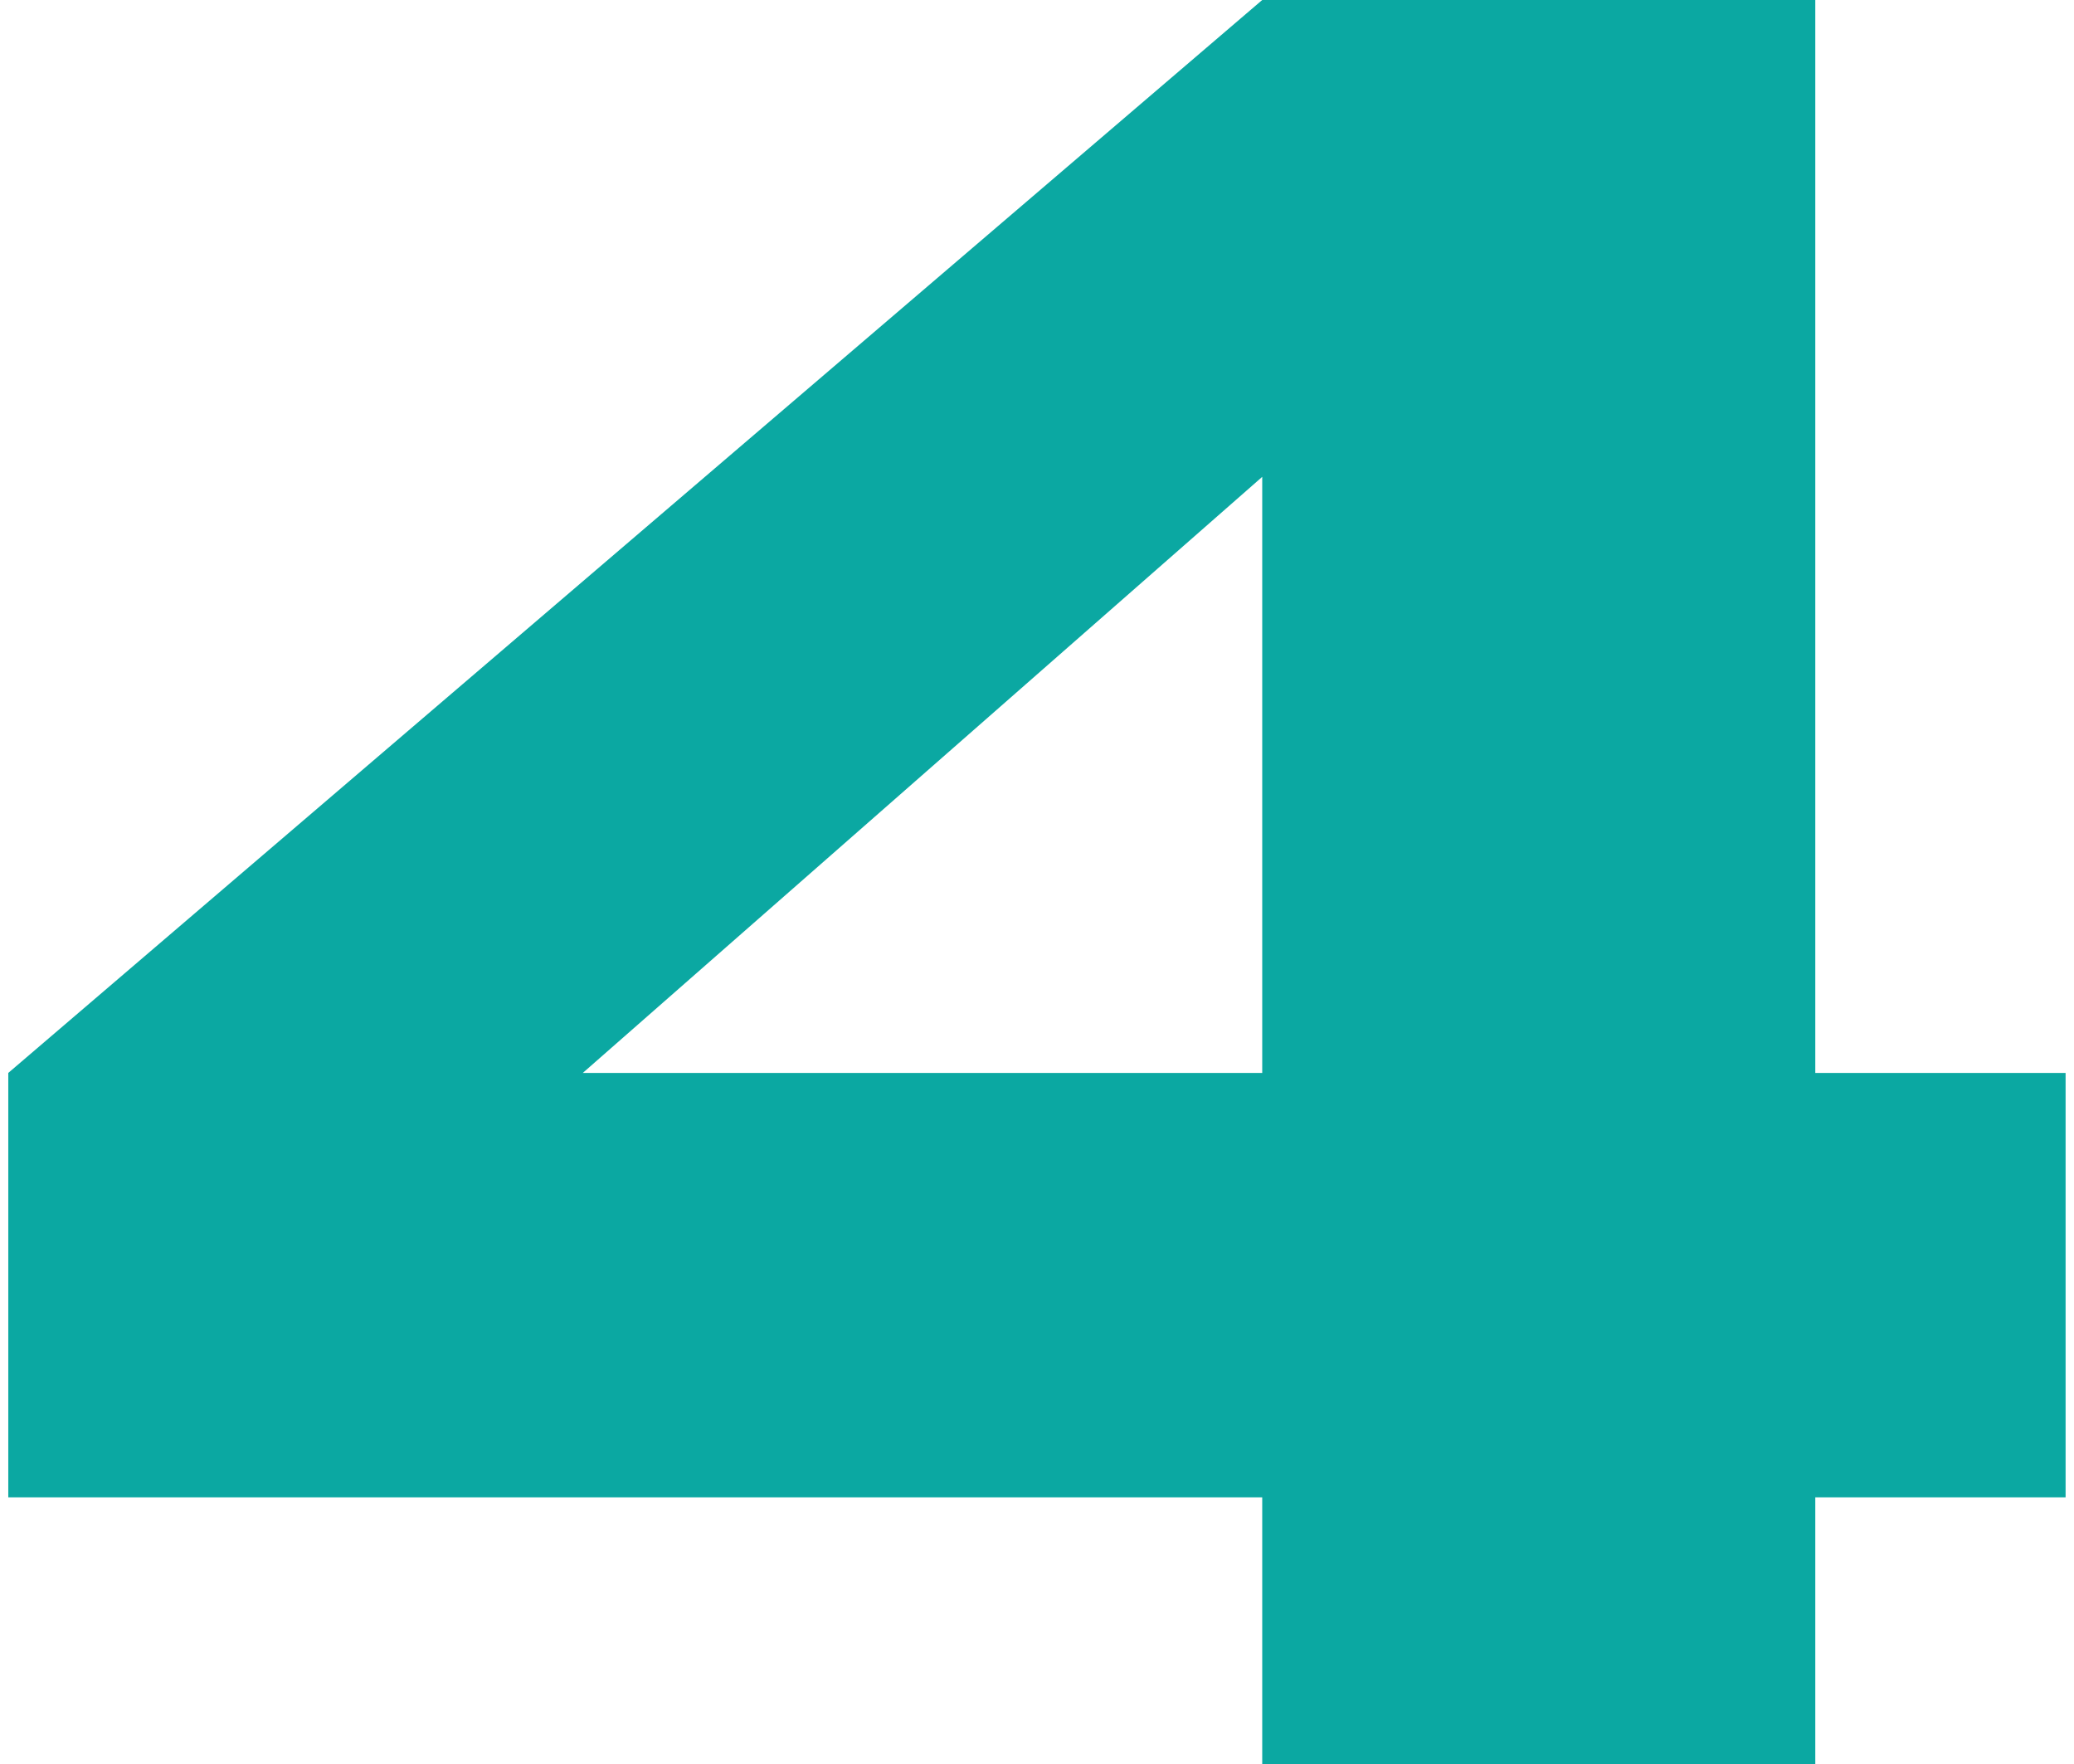 <?xml version="1.0" encoding="UTF-8"?> <svg xmlns="http://www.w3.org/2000/svg" width="174" height="148" viewBox="0 0 174 148" fill="none"><path d="M152.295 90H173.295V125.6H152.295V148H105.895V125.6H0.695V90L105.895 0H152.295V90ZM105.895 40L48.895 90H105.895V40Z" fill="#0BA8A2"></path></svg> 